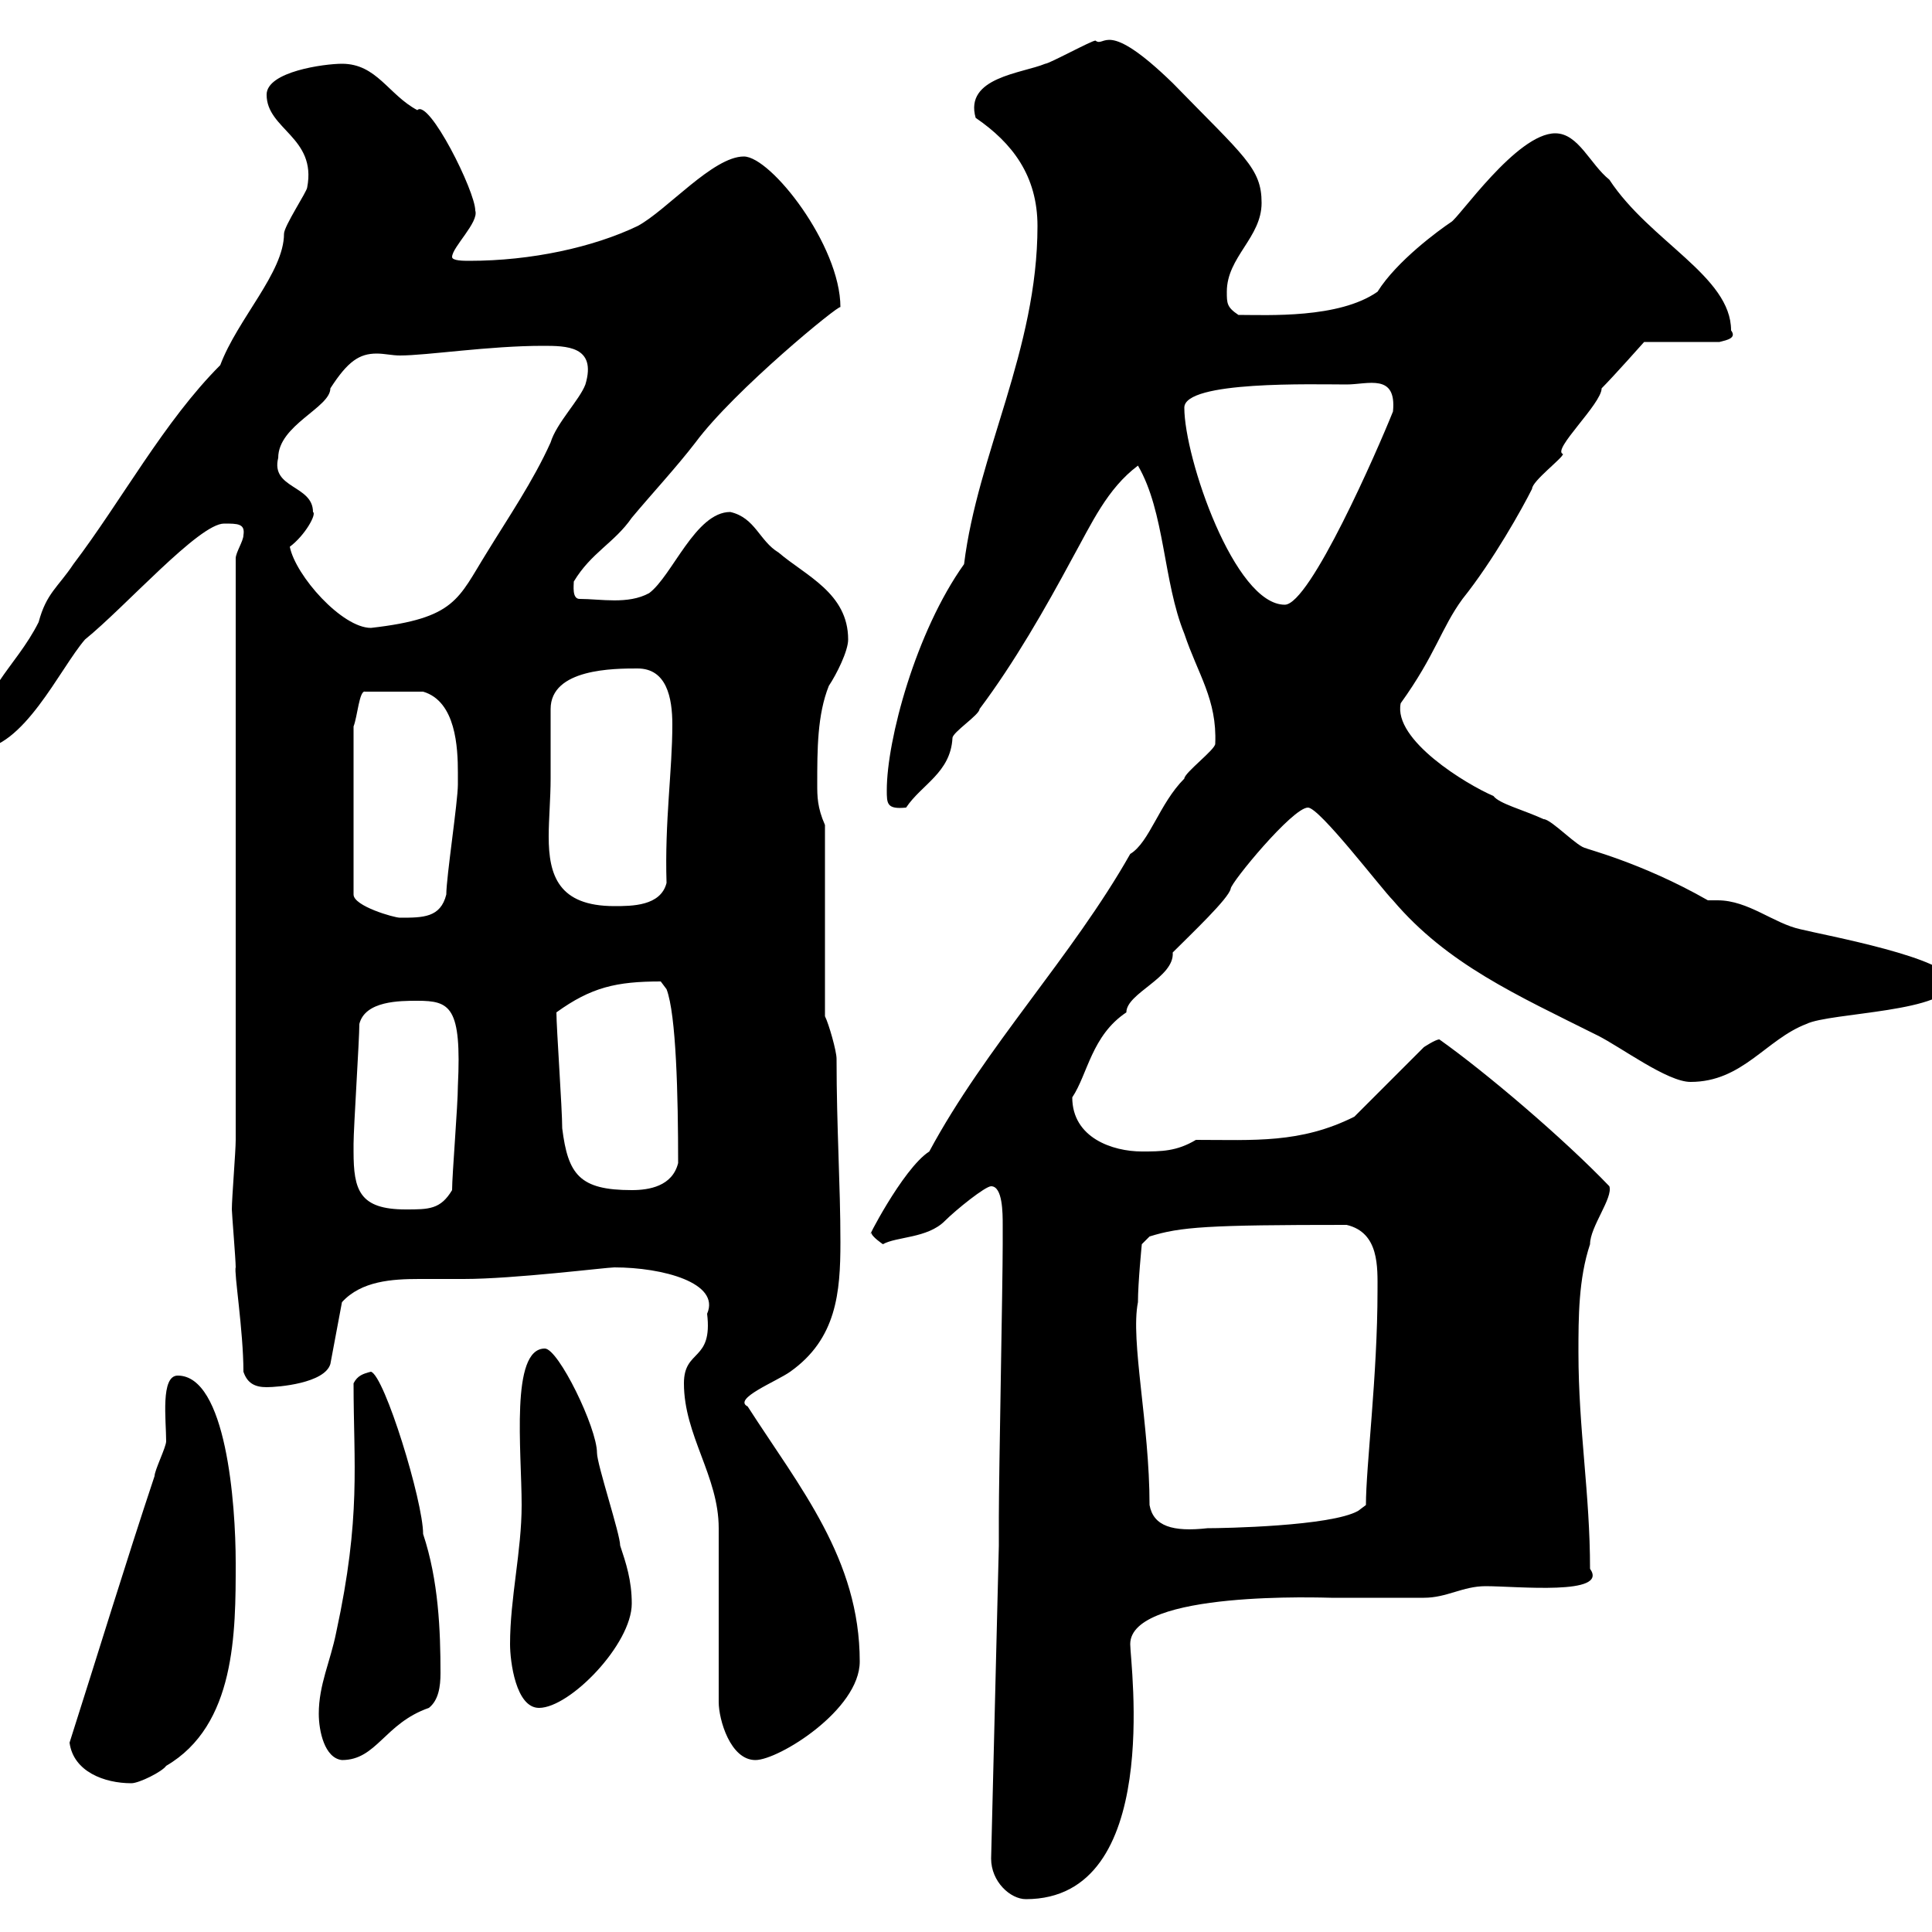 <svg xmlns="http://www.w3.org/2000/svg" xmlns:xlink="http://www.w3.org/1999/xlink" width="300" height="300"><path d="M153.90 288.60C153.90 292.20 156.90 294.90 159.30 294.90C180.60 294.90 175.50 258.30 175.50 255.30C175.50 246.90 205.80 248.10 206.70 248.10C208.50 248.10 219.30 248.10 221.10 248.10C224.70 248.10 227.10 246.30 230.70 246.30C235.50 246.30 249.90 247.80 246.90 243.60C246.90 231.90 245.10 222 245.10 210C245.10 204.60 245.10 198.60 246.90 193.20C246.90 190.50 250.50 186 249.90 184.20C242.70 176.70 230.70 166.50 223.50 161.40C222.90 161.40 221.10 162.60 221.10 162.60L210.30 173.40C201.90 177.60 194.70 177 185.70 177C182.70 178.80 180.30 178.80 177.30 178.80C172.80 178.80 166.50 176.70 166.50 170.40C168.90 166.80 169.50 160.80 174.90 157.20C174.90 154.20 182.40 151.80 182.10 147.90C185.10 144.90 190.80 139.50 191.10 138C191.10 137.10 200.70 125.40 203.10 125.40C204.90 125.40 214.50 138 216.30 139.80C224.70 149.70 235.50 154.50 248.10 160.80C251.70 162.60 258.90 168 262.50 168C270.60 168 274.20 161.40 280.50 159C284.10 157.20 303 157.20 303 152.40C303 148.80 283.20 145.20 279.60 144.30C275.40 143.40 271.50 139.80 266.70 139.80C266.40 139.80 265.50 139.80 265.20 139.80C254.70 133.80 245.70 131.70 246.30 131.70C245.10 131.70 240.90 127.20 239.70 127.20C236.40 125.70 232.80 124.80 231.90 123.60C227.70 121.80 216.30 114.90 217.50 109.20C222.90 101.70 223.80 97.50 227.10 93C231.90 87 236.40 78.90 237.90 75.90C237.90 74.70 242.70 71.10 242.70 70.50C240.90 69.90 248.70 62.70 248.70 60.30C250.50 58.50 255.30 53.10 255.30 53.10L267 53.10C268.20 52.80 269.70 52.50 268.80 51.30C268.80 42.90 256.20 37.50 249.90 27.90C246.90 25.50 245.10 20.70 241.50 20.70C235.50 20.70 226.50 33.90 225.30 34.50C223.50 35.70 216.90 40.50 213.90 45.30C207.90 49.50 196.80 48.90 192.30 48.90C190.50 47.70 190.50 47.10 190.50 45.30C190.50 39.90 195.90 36.90 195.90 31.50C195.90 26.10 193.20 24.30 182.10 12.90C171.60 2.70 171.60 7.50 170.10 6.30C169.50 6.30 162.90 9.90 162.30 9.90C158.70 11.40 149.70 12 151.50 18.30C157.20 22.20 161.10 27.30 161.10 35.10C161.10 54.30 151.80 70.50 149.70 87.60C142.20 98.10 137.70 114.90 137.70 122.70C137.70 124.80 137.70 125.70 140.70 125.40C143.10 121.80 147.60 120 147.90 114.60C147.90 113.70 152.10 111 152.10 110.10C157.50 102.90 162.30 94.50 166.50 86.70C169.50 81.30 171.90 75.90 176.70 72.30C180.90 79.50 180.60 90.30 183.90 98.40C186 104.70 189 108.60 188.70 115.50C188.70 116.40 183.90 120 183.90 120.90C180 124.80 178.50 130.80 175.50 132.60C166.50 148.50 153 162.60 144.30 178.80C140.10 181.50 134.10 193.50 135.30 191.40C135.30 192 137.10 193.20 137.10 193.20C139.20 192 144 192.30 146.70 189.60C148.50 187.80 153 184.20 153.90 184.20C155.70 184.20 155.70 188.40 155.70 190.20C155.70 191.40 155.70 193.20 155.70 193.20C155.70 199.20 155.10 229.20 155.10 235.50L155.10 240ZM10.80 270.60C11.40 275.10 16.20 276.90 20.40 276.90C21.60 276.90 25.20 275.10 25.80 274.20C36.60 267.90 36.60 253.50 36.60 242.70C36.60 233.40 35.10 213.60 27.60 213.60C24.90 213.60 25.80 220.50 25.80 223.80C25.80 224.70 24 228.30 24 229.20C19.50 242.70 15.30 256.50 10.80 270.60ZM49.50 266.10C49.50 268.80 50.40 273 53.10 273.30C58.50 273.30 59.70 267.60 66.60 265.20C68.10 264 68.40 261.90 68.40 259.80C68.40 253.20 68.10 245.40 65.70 238.20C65.70 233.10 59.70 213.60 57.60 213C56.40 213.30 55.50 213.60 54.90 214.80C54.90 227.40 56.10 235.50 52.20 253.50C51.30 258 49.50 261.60 49.50 266.10ZM106.20 214.80C106.20 222.90 111.60 229.20 111.60 237.30L111.60 264.30C111.60 267 113.40 273.30 117.30 273.30C120.90 273.30 133.50 265.50 133.50 258C133.50 242.10 124.20 231 116.10 218.40C113.70 217.20 120.60 214.50 122.70 213C129.90 207.90 130.50 200.70 130.50 192.90C130.50 183.90 129.90 175.20 129.90 164.40C129.90 163.20 128.70 159 128.10 157.80L128.10 128.10C126.90 125.40 126.90 123.60 126.90 121.80C126.90 116.40 126.90 111 128.70 106.50C129.90 104.70 131.70 101.10 131.70 99.30C131.70 92.10 125.10 89.40 120.90 85.80C117.90 84 117.30 80.40 113.40 79.50C108 79.50 104.40 89.40 100.80 92.10C97.50 93.90 93.30 93 90 93C88.80 93 89.10 90.90 89.10 90.30C91.80 85.80 95.40 84.30 98.10 80.40C101.10 76.80 105 72.60 108 68.70C114 60.60 130.50 47.10 130.50 47.70C130.50 38.10 119.70 24.30 115.50 24.30C110.70 24.30 103.50 32.70 99 35.10C92.10 38.40 82.50 40.50 72.90 40.50C72 40.50 70.20 40.50 70.20 39.90C70.20 38.40 74.40 34.50 73.80 32.70C73.80 29.70 66.60 15.30 64.80 17.10C60.30 14.70 58.50 9.90 53.10 9.90C50.40 9.90 41.40 11.10 41.40 14.70C41.40 20.10 49.20 21.30 47.70 29.10C47.70 29.70 44.10 35.10 44.10 36.30C44.10 42.30 36.90 49.50 34.20 56.70C25.50 65.40 18.90 77.70 11.40 87.60C9 91.20 7.20 92.10 6 96.60C2.40 103.80-3.60 107.40-3.60 116.40C3.60 116.40 9.30 103.80 13.20 99.30C19.50 94.20 30.90 81.30 34.80 81.30C36.90 81.30 38.10 81.30 37.80 83.10C37.80 84 36.60 85.80 36.60 86.70L36.60 177C36.60 178.80 36 186 36 187.80C36 188.40 36.60 195.60 36.60 196.80C36.30 197.40 37.80 206.70 37.80 213C38.40 214.80 39.60 215.40 41.40 215.40C43.20 215.40 50.40 214.80 51.30 211.80L53.10 202.20C56.10 198.90 60.90 198.60 65.10 198.60C67.20 198.60 69.30 198.60 72 198.60C79.80 198.60 94.20 196.80 95.40 196.80C102.90 196.80 111.90 199.20 109.80 204C110.70 211.50 106.20 209.40 106.20 214.80ZM79.20 255.30C79.20 258 80.10 265.20 83.70 265.20C88.50 265.20 98.10 255.30 98.10 249C98.10 245.40 97.20 242.70 96.30 240C96.30 238.20 92.70 227.40 92.70 225.60C92.70 221.70 86.70 209.40 84.60 209.40C79.20 209.40 81 225.30 81 233.70C81 240.90 79.20 248.10 79.20 255.30ZM178.50 233.70C178.50 221.10 175.50 208.20 176.70 202.20C176.70 199.20 177.30 193.20 177.30 193.20L178.50 192C183.30 190.50 187.50 190.20 209.10 190.20C214.20 191.40 213.90 196.80 213.90 200.40C213.90 213.60 212.10 227.70 212.10 233.70L210.90 234.60C206.70 237 189.90 237.30 187.50 237.30C182.10 237.90 179.10 237 178.50 233.70ZM54.90 178.80C54.90 177.60 54.90 177.60 54.90 177.60C54.90 175.20 55.80 161.40 55.80 159C56.70 155.40 62.10 155.40 64.80 155.40C69.90 155.40 71.70 156.30 71.10 168.60C71.10 171.60 70.20 182.40 70.20 184.80C68.40 187.80 66.60 187.80 63 187.80C55.80 187.80 54.90 184.80 54.90 178.80ZM86.40 157.20C91.80 153.30 95.70 152.40 102.60 152.40L103.50 153.60C105 157.50 105.30 170.10 105.30 180.60C104.40 184.20 100.80 184.80 98.10 184.80C90 184.80 88.20 182.40 87.30 175.20C87.30 172.20 86.40 159.60 86.40 157.20ZM71.10 120C71.10 120.90 71.10 121.80 71.10 121.80C71.10 124.50 69.30 136.20 69.30 138.90C68.40 142.50 65.70 142.50 62.10 142.50C61.20 142.50 54.90 140.70 54.90 138.90L54.90 112.80C55.50 111.30 55.80 107.10 56.70 107.40L65.70 107.40C70.80 108.90 71.10 116.10 71.10 120ZM85.50 120.90C85.50 119.10 85.50 111.90 85.50 110.10C85.50 103.80 95.40 103.80 99 103.80C103.50 103.80 104.40 108.30 104.40 112.50C104.40 119.70 103.20 127.50 103.50 137.10C102.60 140.70 98.10 140.70 95.40 140.70C86.70 140.70 85.20 135.90 85.20 129.90C85.20 127.20 85.50 123.90 85.50 120.90ZM45 84.90C47.40 83.10 49.20 79.80 48.60 79.50C48.60 75.30 42 75.90 43.20 71.10C43.20 66 51.30 63.30 51.30 60.30C54 56.10 55.80 54.90 58.50 54.90C59.70 54.90 60.90 55.20 62.10 55.20C66.30 55.20 75.90 53.70 84.30 53.70C87.90 53.70 92.70 53.70 90.90 59.70C90 62.10 86.40 65.70 85.50 68.70C82.80 74.70 78.90 80.40 75.60 85.80C71.10 93 70.80 96 57.60 97.50C53.10 97.50 45.90 89.40 45 84.90ZM183.90 63.30C183.90 59.10 204 59.70 209.10 59.70C212.40 59.70 216.90 57.90 216.30 63.90C213.90 69.90 203.40 93.90 199.50 93.90C191.70 93.90 183.90 71.10 183.90 63.30Z"/></svg>